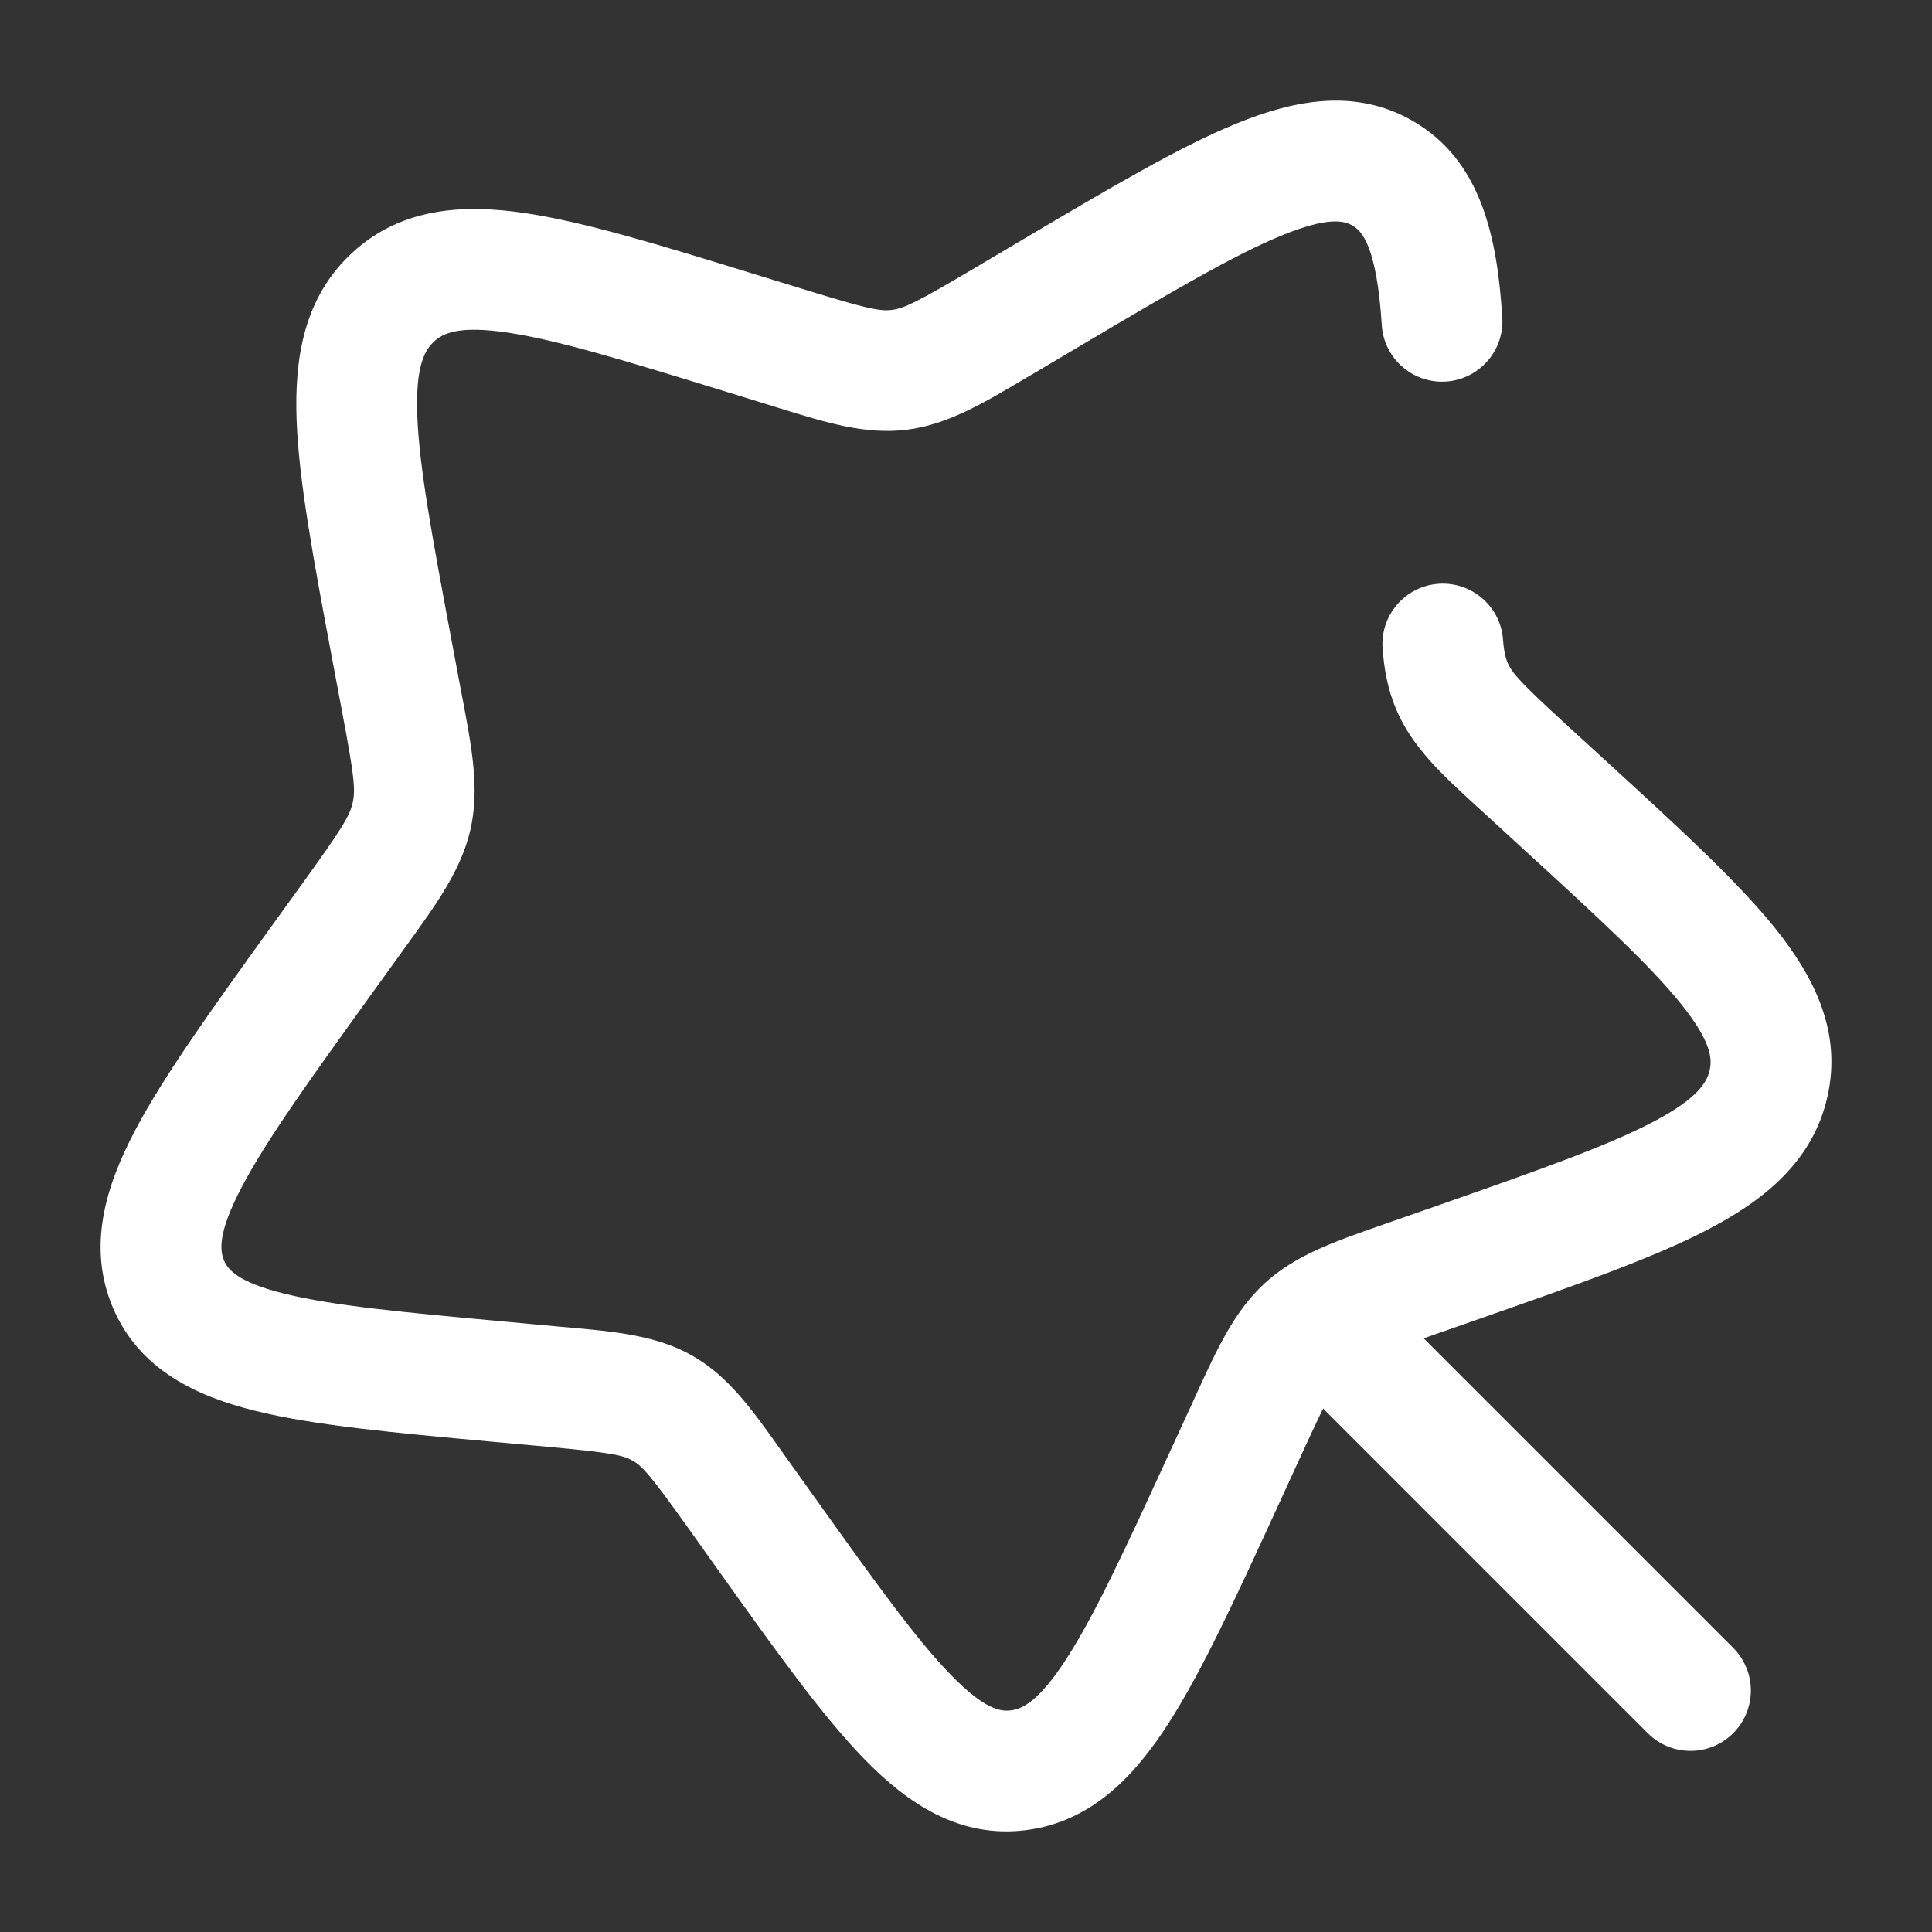 <svg xmlns="http://www.w3.org/2000/svg" fill="none" viewBox="0 0 24 24" id="magicstick">
  <rect x="0" y="0" width="24" height="24" fill="#333333" stroke="none"/>
  <path fill="#ffffff" fill-rule="evenodd" d="M15.915 2.928C15.322 3.172 14.547 3.629 13.418 4.297L12.845 4.637C12.81 4.657 12.776 4.677 12.742 4.697C12.215 5.01 11.77 5.275 11.265 5.338C10.754 5.402 10.265 5.251 9.697 5.075C9.66 5.064 9.623 5.052 9.586 5.041L8.968 4.85C7.749 4.475 6.918 4.222 6.302 4.131C5.699 4.042 5.504 4.14 5.394 4.241C5.278 4.347 5.16 4.543 5.184 5.169C5.208 5.806 5.37 6.676 5.608 7.947L5.729 8.592C5.736 8.63 5.744 8.668 5.751 8.705C5.863 9.301 5.958 9.804 5.844 10.306C5.73 10.804 5.428 11.222 5.065 11.725C5.042 11.756 5.019 11.788 4.996 11.82L4.604 12.364C3.832 13.435 3.304 14.172 3.002 14.748C2.7 15.323 2.733 15.54 2.783 15.658C2.828 15.764 2.94 15.924 3.535 16.071C4.139 16.221 5.009 16.302 6.287 16.419L6.935 16.479C6.975 16.482 7.014 16.486 7.054 16.489C7.646 16.543 8.161 16.589 8.604 16.843C9.049 17.097 9.348 17.517 9.69 17.999C9.713 18.031 9.736 18.063 9.759 18.096L10.135 18.622C10.877 19.661 11.383 20.366 11.814 20.808C12.238 21.243 12.434 21.262 12.557 21.247C12.693 21.23 12.902 21.144 13.252 20.599C13.605 20.052 13.984 19.23 14.534 18.032L14.814 17.424C14.83 17.388 14.846 17.353 14.862 17.318C15.12 16.754 15.335 16.286 15.712 15.94C16.091 15.593 16.575 15.424 17.154 15.222C17.19 15.21 17.226 15.197 17.262 15.184L17.887 14.966C19.116 14.535 19.958 14.238 20.529 13.94C21.091 13.646 21.204 13.444 21.238 13.295C21.27 13.155 21.262 12.945 20.884 12.473C20.496 11.99 19.86 11.405 18.922 10.546L18.447 10.11C18.418 10.084 18.39 10.058 18.361 10.032C17.924 9.633 17.546 9.287 17.345 8.814C17.238 8.562 17.194 8.313 17.175 8.055C17.145 7.642 17.455 7.283 17.868 7.252C18.281 7.222 18.641 7.532 18.671 7.945C18.683 8.101 18.704 8.176 18.726 8.228C18.783 8.362 18.889 8.481 19.46 9.004L19.984 9.484C20.861 10.287 21.585 10.95 22.054 11.534C22.54 12.14 22.884 12.823 22.7 13.628C22.519 14.424 21.921 14.905 21.223 15.27C20.545 15.624 19.598 15.956 18.441 16.361L17.758 16.6C17.014 16.861 16.848 16.934 16.725 17.047C16.6 17.161 16.51 17.324 16.177 18.049L15.872 18.714C15.354 19.842 14.931 20.764 14.513 21.412C14.088 22.072 13.553 22.634 12.743 22.735C11.919 22.838 11.279 22.408 10.74 21.855C10.218 21.32 9.646 20.519 8.952 19.547L8.539 18.967C8.086 18.333 7.982 18.214 7.859 18.145C7.736 18.074 7.578 18.044 6.798 17.972L6.085 17.907C4.888 17.797 3.903 17.707 3.175 17.527C2.426 17.342 1.727 17.009 1.402 16.244C1.083 15.49 1.309 14.746 1.673 14.052C2.031 13.37 2.624 12.546 3.351 11.537L3.78 10.943C4.247 10.294 4.344 10.136 4.381 9.973C4.418 9.813 4.4 9.639 4.255 8.869L4.122 8.162C3.898 6.968 3.714 5.988 3.685 5.227C3.655 4.442 3.778 3.687 4.381 3.135C4.988 2.579 5.75 2.533 6.521 2.647C7.265 2.757 8.206 3.046 9.347 3.398L10.027 3.607C10.769 3.835 10.928 3.868 11.079 3.85C11.234 3.83 11.394 3.752 12.08 3.346L12.708 2.974C13.769 2.346 14.638 1.831 15.344 1.541C16.062 1.245 16.828 1.089 17.544 1.499C18.409 1.993 18.6 2.965 18.662 3.944C18.688 4.357 18.375 4.713 17.961 4.74C17.548 4.766 17.191 4.452 17.165 4.039C17.102 3.057 16.919 2.869 16.799 2.801C16.702 2.745 16.507 2.684 15.915 2.928Z" clip-rule="evenodd" class="color111111 svgShape"></path>
  <path fill="#ffffff" fill-rule="evenodd" d="M16.47 16.47C16.763 16.177 17.237 16.177 17.53 16.47L21.53 20.47C21.823 20.763 21.823 21.238 21.53 21.531C21.237 21.823 20.763 21.823 20.47 21.531L16.47 17.531C16.177 17.238 16.177 16.763 16.47 16.47Z" clip-rule="evenodd" class="color111111 svgShape"></path>
</svg>
